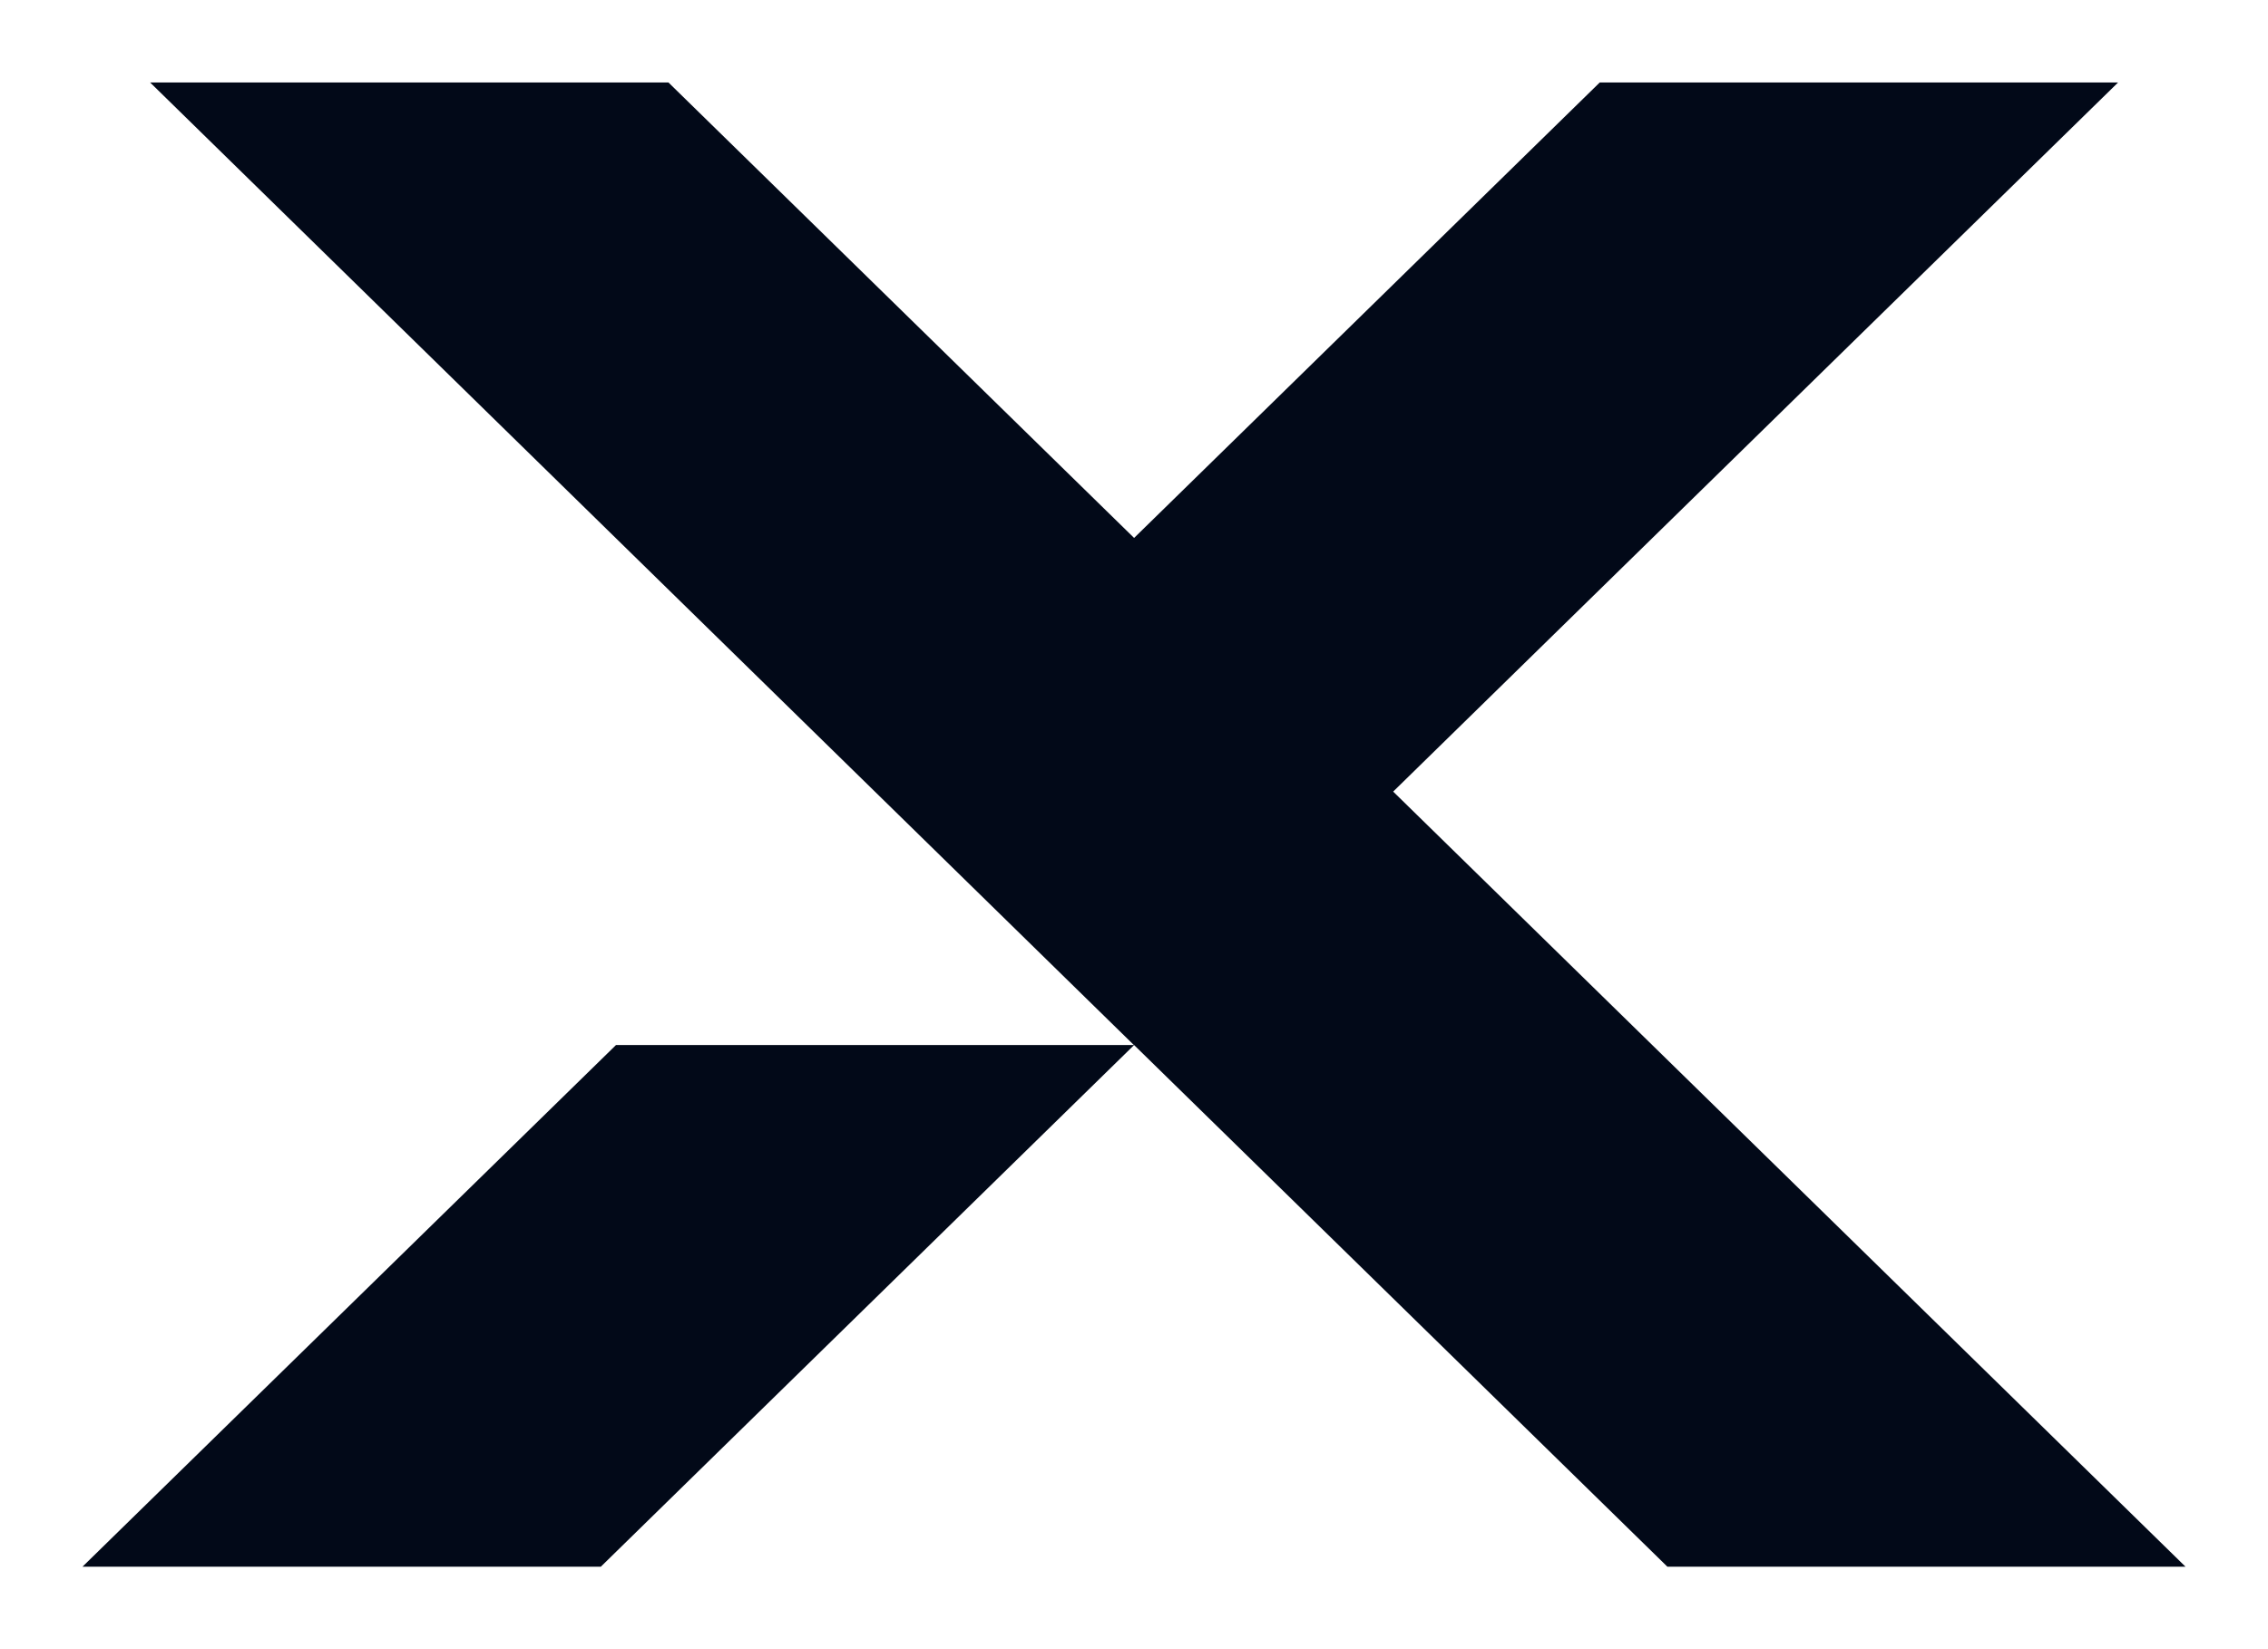 <svg xmlns="http://www.w3.org/2000/svg" width="22" height="16" viewBox="0 0 22 16" fill="none"><path d="M21.2 15.2L13.514 7.68L20.546 0.8H15.518L11.001 5.219L6.484 0.8H1.456L10.999 10.139H5.975L0.8 15.2H5.828L11.001 10.139L16.174 15.2H21.2Z" fill="#020918"></path></svg>